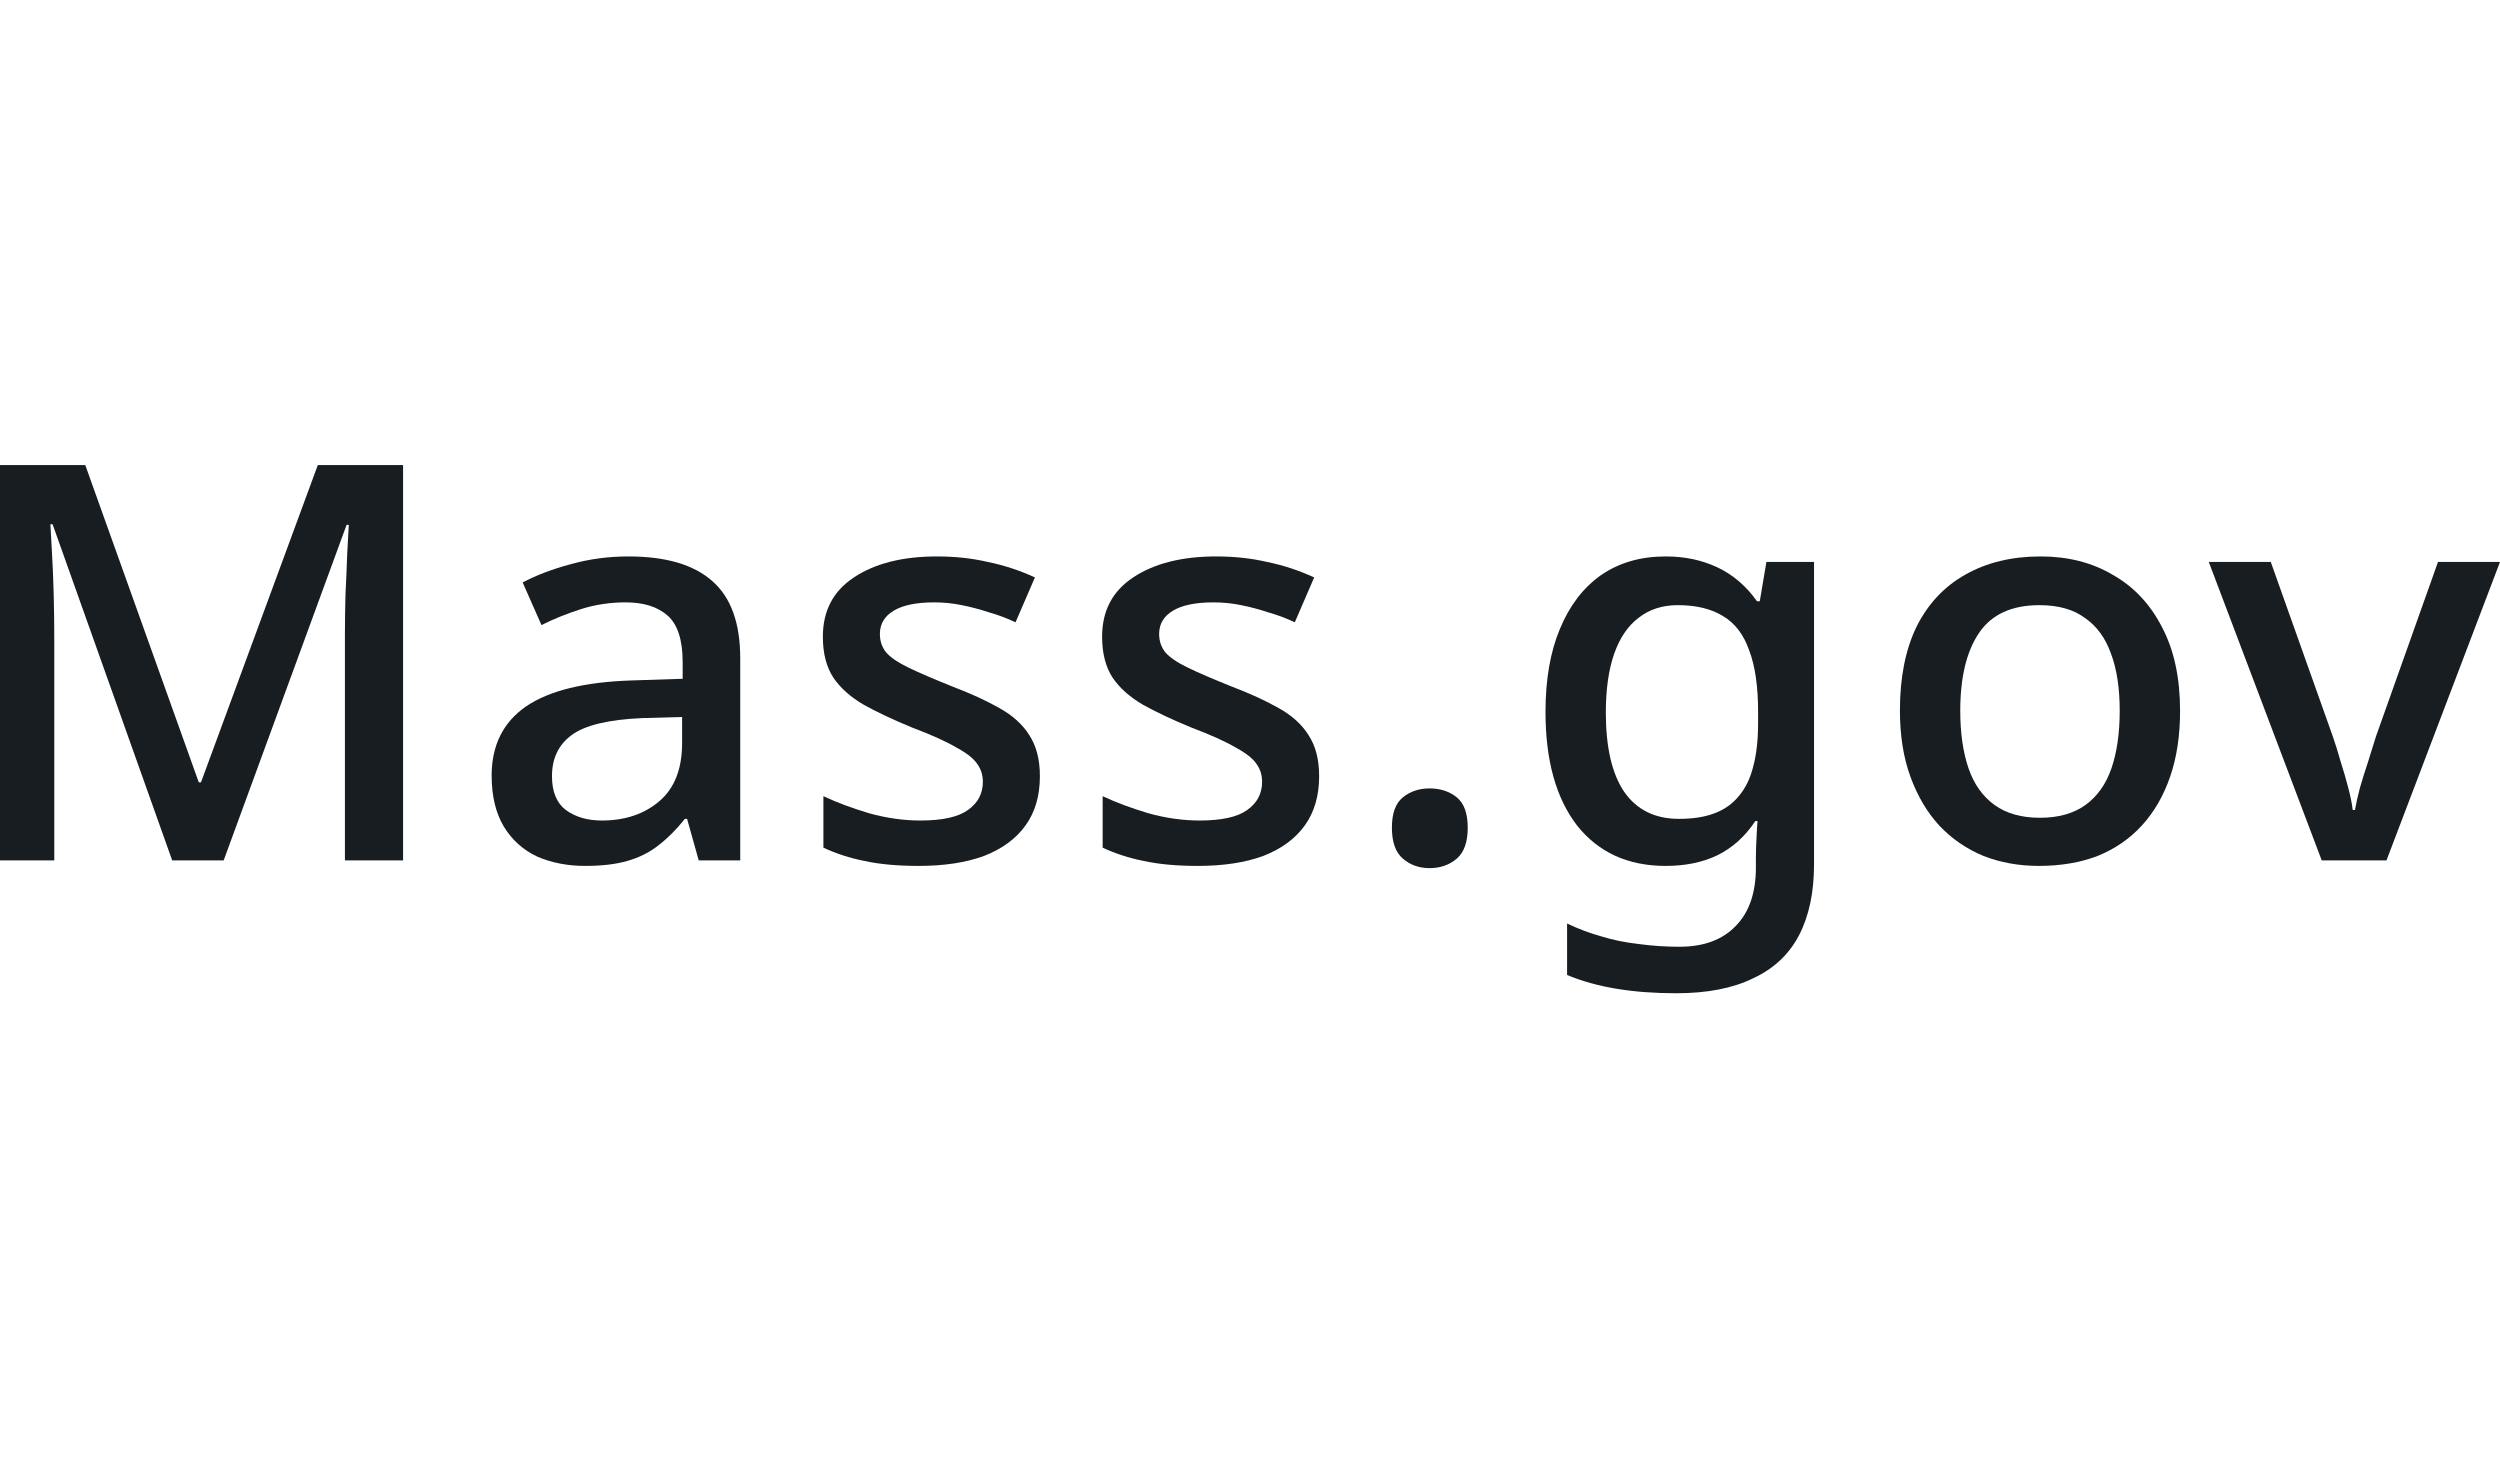 <svg width="96" height="56" viewBox="0 0 96 56" fill="none" xmlns="http://www.w3.org/2000/svg" aria-labelledby="brand-mass-gov">
<title id="brand-mass-gov">Mass.gov</title>
<path d="M6.612 33.039L2.02 20.133H1.935C1.949 20.417 1.97 20.8 1.999 21.282C2.027 21.763 2.048 22.281 2.062 22.834C2.076 23.386 2.084 23.932 2.084 24.471V33.039H0V17.858H3.274L7.633 30.041H7.718L12.204 17.858H15.478V33.039H13.245V24.343C13.245 23.847 13.253 23.337 13.267 22.812C13.295 22.274 13.316 21.77 13.331 21.303C13.359 20.835 13.38 20.452 13.394 20.155H13.309L8.589 33.039H6.612Z" fill="#171D21"/>
<path d="M24.13 21.367C25.576 21.367 26.653 21.686 27.362 22.323C28.071 22.947 28.425 23.932 28.425 25.279V33.039H26.831L26.384 31.444H26.299C25.973 31.855 25.633 32.195 25.279 32.465C24.938 32.734 24.541 32.932 24.088 33.06C23.648 33.188 23.11 33.251 22.472 33.251C21.792 33.251 21.175 33.131 20.622 32.89C20.084 32.635 19.659 32.252 19.347 31.742C19.035 31.217 18.879 30.565 18.879 29.786C18.879 28.624 19.318 27.738 20.197 27.128C21.09 26.519 22.444 26.186 24.258 26.129L26.214 26.065V25.427C26.214 24.577 26.023 23.982 25.64 23.642C25.257 23.301 24.719 23.131 24.024 23.131C23.429 23.131 22.862 23.216 22.323 23.386C21.785 23.556 21.274 23.762 20.793 24.003L20.07 22.366C20.608 22.082 21.225 21.849 21.919 21.664C22.628 21.466 23.365 21.367 24.13 21.367ZM24.662 27.575C23.358 27.631 22.451 27.851 21.941 28.234C21.445 28.602 21.196 29.127 21.196 29.807C21.196 30.402 21.374 30.835 21.728 31.104C22.096 31.373 22.557 31.508 23.11 31.508C24.003 31.508 24.74 31.26 25.321 30.764C25.902 30.268 26.193 29.524 26.193 28.532V27.532L24.662 27.575Z" fill="#171D21"/>
<path d="M39.932 29.807C39.932 30.558 39.748 31.189 39.379 31.699C39.011 32.21 38.479 32.599 37.785 32.869C37.09 33.124 36.254 33.251 35.276 33.251C34.468 33.251 33.773 33.188 33.192 33.06C32.625 32.947 32.101 32.777 31.619 32.55V30.573C32.129 30.814 32.717 31.033 33.384 31.232C34.05 31.416 34.702 31.508 35.34 31.508C36.19 31.508 36.8 31.373 37.168 31.104C37.551 30.835 37.742 30.473 37.742 30.02C37.742 29.765 37.671 29.538 37.529 29.339C37.388 29.127 37.118 28.914 36.721 28.702C36.339 28.475 35.772 28.22 35.021 27.936C34.298 27.639 33.681 27.348 33.171 27.064C32.661 26.767 32.271 26.42 32.002 26.023C31.732 25.612 31.598 25.087 31.598 24.449C31.598 23.457 31.994 22.699 32.788 22.174C33.596 21.636 34.659 21.367 35.977 21.367C36.672 21.367 37.324 21.437 37.933 21.579C38.557 21.707 39.159 21.905 39.741 22.174L38.996 23.897C38.67 23.741 38.33 23.613 37.976 23.514C37.636 23.401 37.288 23.308 36.934 23.238C36.594 23.167 36.24 23.131 35.871 23.131C35.191 23.131 34.673 23.238 34.319 23.45C33.965 23.663 33.788 23.96 33.788 24.343C33.788 24.612 33.865 24.846 34.021 25.045C34.191 25.243 34.482 25.442 34.893 25.64C35.304 25.838 35.864 26.079 36.573 26.363C37.281 26.632 37.884 26.909 38.38 27.192C38.89 27.476 39.273 27.823 39.528 28.234C39.797 28.645 39.932 29.169 39.932 29.807Z" fill="#171D21"/>
<path d="M50.655 29.807C50.655 30.558 50.471 31.189 50.103 31.699C49.734 32.21 49.203 32.599 48.508 32.869C47.813 33.124 46.977 33.251 45.999 33.251C45.191 33.251 44.497 33.188 43.916 33.06C43.349 32.947 42.824 32.777 42.342 32.55V30.573C42.853 30.814 43.441 31.033 44.107 31.232C44.773 31.416 45.425 31.508 46.063 31.508C46.913 31.508 47.523 31.373 47.892 31.104C48.274 30.835 48.465 30.473 48.465 30.02C48.465 29.765 48.395 29.538 48.253 29.339C48.111 29.127 47.842 28.914 47.445 28.702C47.062 28.475 46.495 28.22 45.744 27.936C45.021 27.639 44.405 27.348 43.894 27.064C43.384 26.767 42.994 26.42 42.725 26.023C42.456 25.612 42.321 25.087 42.321 24.449C42.321 23.457 42.718 22.699 43.512 22.174C44.32 21.636 45.383 21.367 46.701 21.367C47.395 21.367 48.047 21.437 48.657 21.579C49.281 21.707 49.883 21.905 50.464 22.174L49.72 23.897C49.394 23.741 49.054 23.613 48.699 23.514C48.359 23.401 48.012 23.308 47.658 23.238C47.317 23.167 46.963 23.131 46.594 23.131C45.914 23.131 45.397 23.238 45.042 23.45C44.688 23.663 44.511 23.96 44.511 24.343C44.511 24.612 44.589 24.846 44.745 25.045C44.915 25.243 45.206 25.442 45.617 25.64C46.028 25.838 46.587 26.079 47.296 26.363C48.005 26.632 48.607 26.909 49.103 27.192C49.614 27.476 49.996 27.823 50.251 28.234C50.521 28.645 50.655 29.169 50.655 29.807Z" fill="#171D21"/>
<path d="M53.449 31.784C53.449 31.232 53.59 30.842 53.874 30.615C54.157 30.388 54.497 30.275 54.894 30.275C55.305 30.275 55.653 30.388 55.936 30.615C56.219 30.842 56.361 31.232 56.361 31.784C56.361 32.337 56.219 32.734 55.936 32.975C55.653 33.216 55.305 33.336 54.894 33.336C54.497 33.336 54.157 33.216 53.874 32.975C53.59 32.734 53.449 32.337 53.449 31.784Z" fill="#171D21"/>
<path d="M63.961 21.367C64.698 21.367 65.364 21.508 65.959 21.792C66.555 22.075 67.058 22.508 67.469 23.089H67.575L67.83 21.579H69.659V33.188C69.659 34.265 69.467 35.172 69.085 35.909C68.702 36.646 68.114 37.199 67.32 37.567C66.54 37.95 65.555 38.141 64.365 38.141C63.543 38.141 62.784 38.085 62.09 37.971C61.395 37.858 60.757 37.681 60.176 37.44V35.462C60.587 35.661 61.02 35.824 61.473 35.952C61.927 36.093 62.409 36.193 62.919 36.249C63.429 36.32 63.954 36.355 64.492 36.355C65.428 36.355 66.151 36.086 66.661 35.548C67.171 35.023 67.426 34.279 67.426 33.315V32.932C67.426 32.748 67.433 32.507 67.448 32.21C67.462 31.898 67.476 31.671 67.49 31.529H67.405C67.008 32.125 66.519 32.564 65.938 32.847C65.371 33.117 64.712 33.251 63.961 33.251C62.515 33.251 61.381 32.734 60.559 31.699C59.751 30.651 59.347 29.198 59.347 27.341C59.347 26.094 59.531 25.03 59.9 24.152C60.268 23.259 60.793 22.571 61.473 22.089C62.168 21.608 62.997 21.367 63.961 21.367ZM64.428 23.238C63.833 23.238 63.33 23.401 62.919 23.727C62.508 24.038 62.196 24.499 61.983 25.108C61.771 25.718 61.664 26.469 61.664 27.362C61.664 28.695 61.898 29.708 62.366 30.402C62.848 31.097 63.55 31.444 64.471 31.444C65.01 31.444 65.463 31.373 65.832 31.232C66.214 31.09 66.526 30.87 66.767 30.573C67.022 30.275 67.207 29.899 67.32 29.446C67.448 28.978 67.511 28.418 67.511 27.766V27.341C67.511 26.363 67.398 25.576 67.171 24.981C66.959 24.371 66.625 23.932 66.172 23.663C65.718 23.379 65.137 23.238 64.428 23.238Z" fill="#171D21"/>
<path d="M83.715 27.298C83.715 28.248 83.587 29.091 83.332 29.828C83.077 30.565 82.715 31.189 82.248 31.699C81.78 32.21 81.213 32.599 80.547 32.869C79.88 33.124 79.129 33.251 78.293 33.251C77.528 33.251 76.819 33.124 76.167 32.869C75.515 32.599 74.948 32.21 74.466 31.699C73.998 31.189 73.63 30.565 73.361 29.828C73.091 29.091 72.957 28.241 72.957 27.277C72.957 26.016 73.169 24.945 73.594 24.067C74.034 23.188 74.657 22.522 75.465 22.068C76.287 21.6 77.251 21.367 78.357 21.367C79.406 21.367 80.327 21.6 81.121 22.068C81.929 22.522 82.559 23.188 83.013 24.067C83.481 24.945 83.715 26.023 83.715 27.298ZM75.274 27.298C75.274 28.149 75.38 28.886 75.593 29.509C75.805 30.119 76.139 30.587 76.592 30.913C77.046 31.239 77.627 31.402 78.335 31.402C79.044 31.402 79.625 31.239 80.079 30.913C80.532 30.587 80.866 30.119 81.078 29.509C81.291 28.886 81.397 28.149 81.397 27.298C81.397 26.42 81.284 25.683 81.057 25.087C80.844 24.492 80.511 24.038 80.058 23.727C79.618 23.401 79.037 23.238 78.314 23.238C77.251 23.238 76.479 23.592 75.997 24.301C75.515 25.009 75.274 26.009 75.274 27.298Z" fill="#171D21"/>
<path d="M89.154 33.039L84.817 21.579H87.198L89.579 28.276C89.678 28.56 89.778 28.879 89.877 29.233C89.99 29.587 90.09 29.928 90.174 30.254C90.26 30.58 90.316 30.863 90.345 31.104H90.43C90.472 30.863 90.536 30.58 90.621 30.254C90.72 29.913 90.826 29.573 90.94 29.233C91.053 28.879 91.153 28.56 91.238 28.276L93.619 21.579H96L91.641 33.039H89.154Z" fill="#171D21"/>
</svg>
